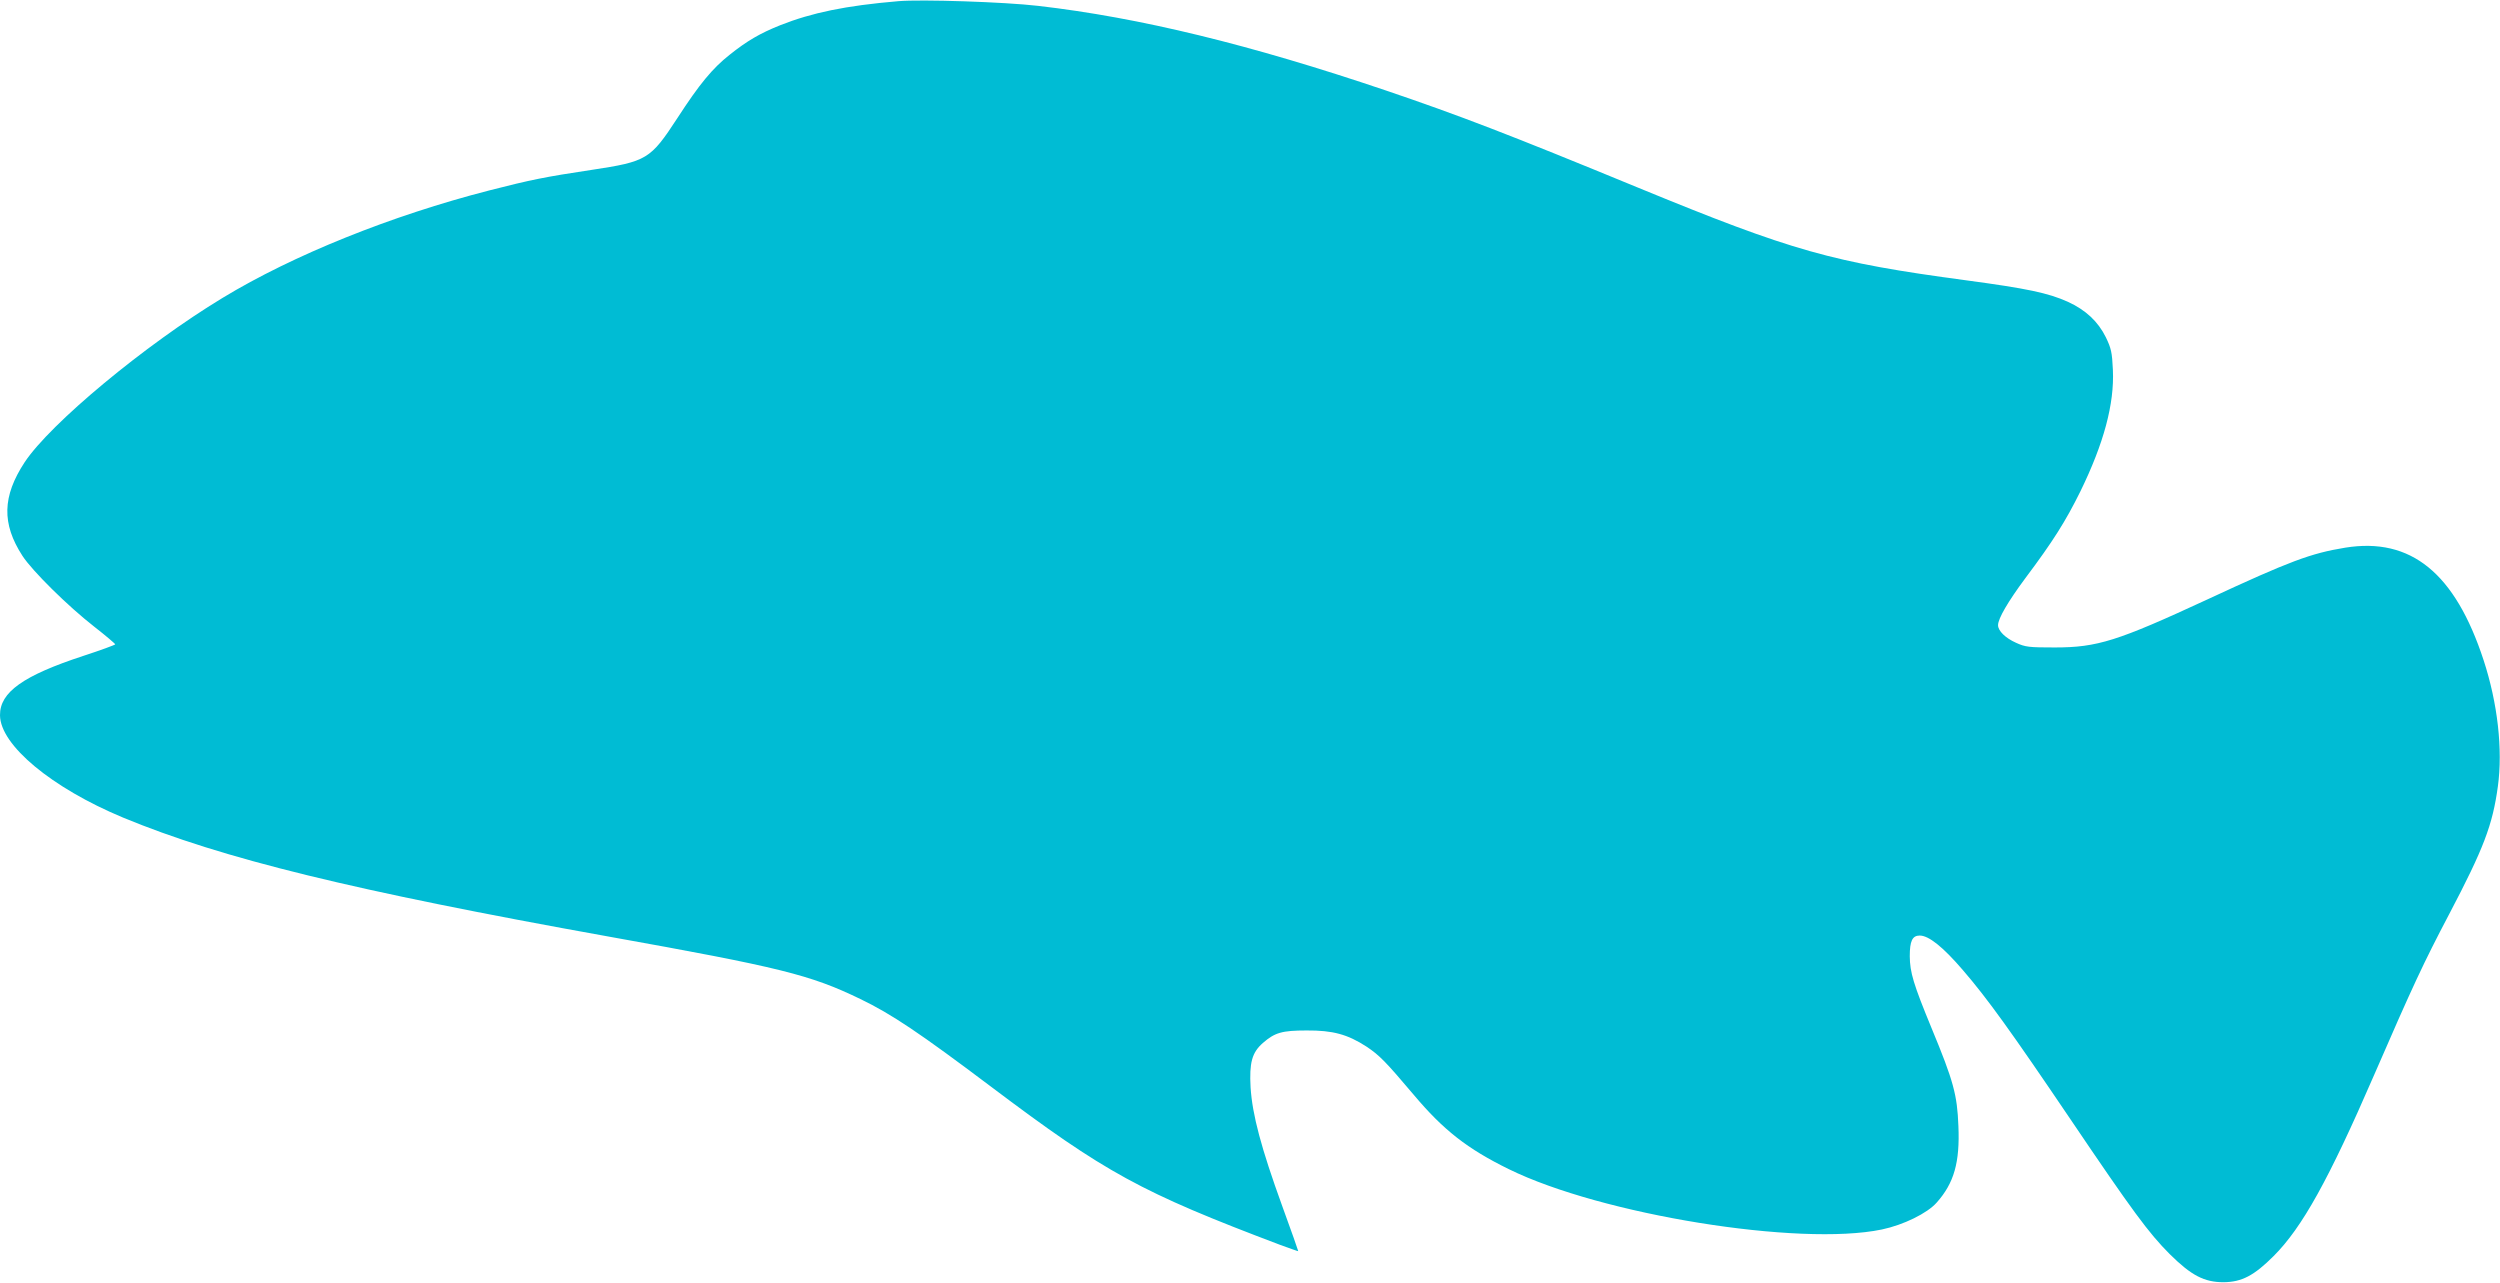 <?xml version="1.0" standalone="no"?>
<!DOCTYPE svg PUBLIC "-//W3C//DTD SVG 20010904//EN"
 "http://www.w3.org/TR/2001/REC-SVG-20010904/DTD/svg10.dtd">
<svg version="1.0" xmlns="http://www.w3.org/2000/svg"
 width="1280pt" height="657pt" viewBox="0 0 1280 657"
 preserveAspectRatio="xMidYMid meet">
<g transform="translate(0,657) scale(0.1,-0.1)"
fill="#00bcd4" stroke="none">
<path d="M4600 6564 c-271 -23 -443 -59 -605 -123 -105 -42 -171 -81 -260
-152 -87 -69 -153 -148 -267 -324 -138 -211 -155 -222 -440 -265 -239 -36
-308 -50 -523 -105 -502 -129 -1004 -331 -1365 -550 -398 -241 -883 -644
-1014 -842 -114 -174 -118 -314 -11 -479 50 -77 232 -257 368 -363 59 -46 107
-87 107 -90 -1 -3 -74 -30 -163 -59 -308 -101 -428 -186 -427 -304 1 -153 265
-372 630 -524 508 -210 1173 -373 2485 -609 881 -158 1034 -196 1290 -320 160
-77 304 -174 668 -448 588 -443 768 -541 1482 -811 50 -18 91 -33 92 -32 1 0
-36 105 -82 231 -108 298 -153 467 -162 607 -7 127 7 179 63 228 61 53 97 64
224 64 134 1 210 -20 307 -83 66 -44 98 -77 241 -246 152 -181 275 -277 487
-381 474 -233 1487 -397 1910 -309 110 23 233 83 281 138 89 100 119 206 111
392 -6 159 -25 230 -137 500 -94 228 -111 286 -112 369 0 78 13 106 51 106 46
0 119 -58 221 -177 125 -145 246 -313 551 -764 317 -469 400 -582 508 -690
111 -110 177 -144 276 -144 93 1 156 34 256 134 146 146 282 391 514 926 199
458 252 572 385 825 177 337 222 456 249 653 26 189 -1 427 -73 647 -146 446
-372 630 -708 576 -177 -29 -282 -68 -706 -265 -460 -213 -563 -246 -782 -246
-132 0 -150 2 -198 24 -54 24 -92 61 -92 90 0 34 51 121 140 241 141 188 206
291 282 445 119 244 174 446 166 621 -4 90 -9 111 -36 167 -40 81 -103 140
-195 182 -100 45 -209 68 -522 110 -685 92 -885 148 -1680 475 -665 274 -916
370 -1290 497 -695 235 -1260 373 -1780 433 -171 20 -599 34 -715 24z"/>
</g>
</svg>
